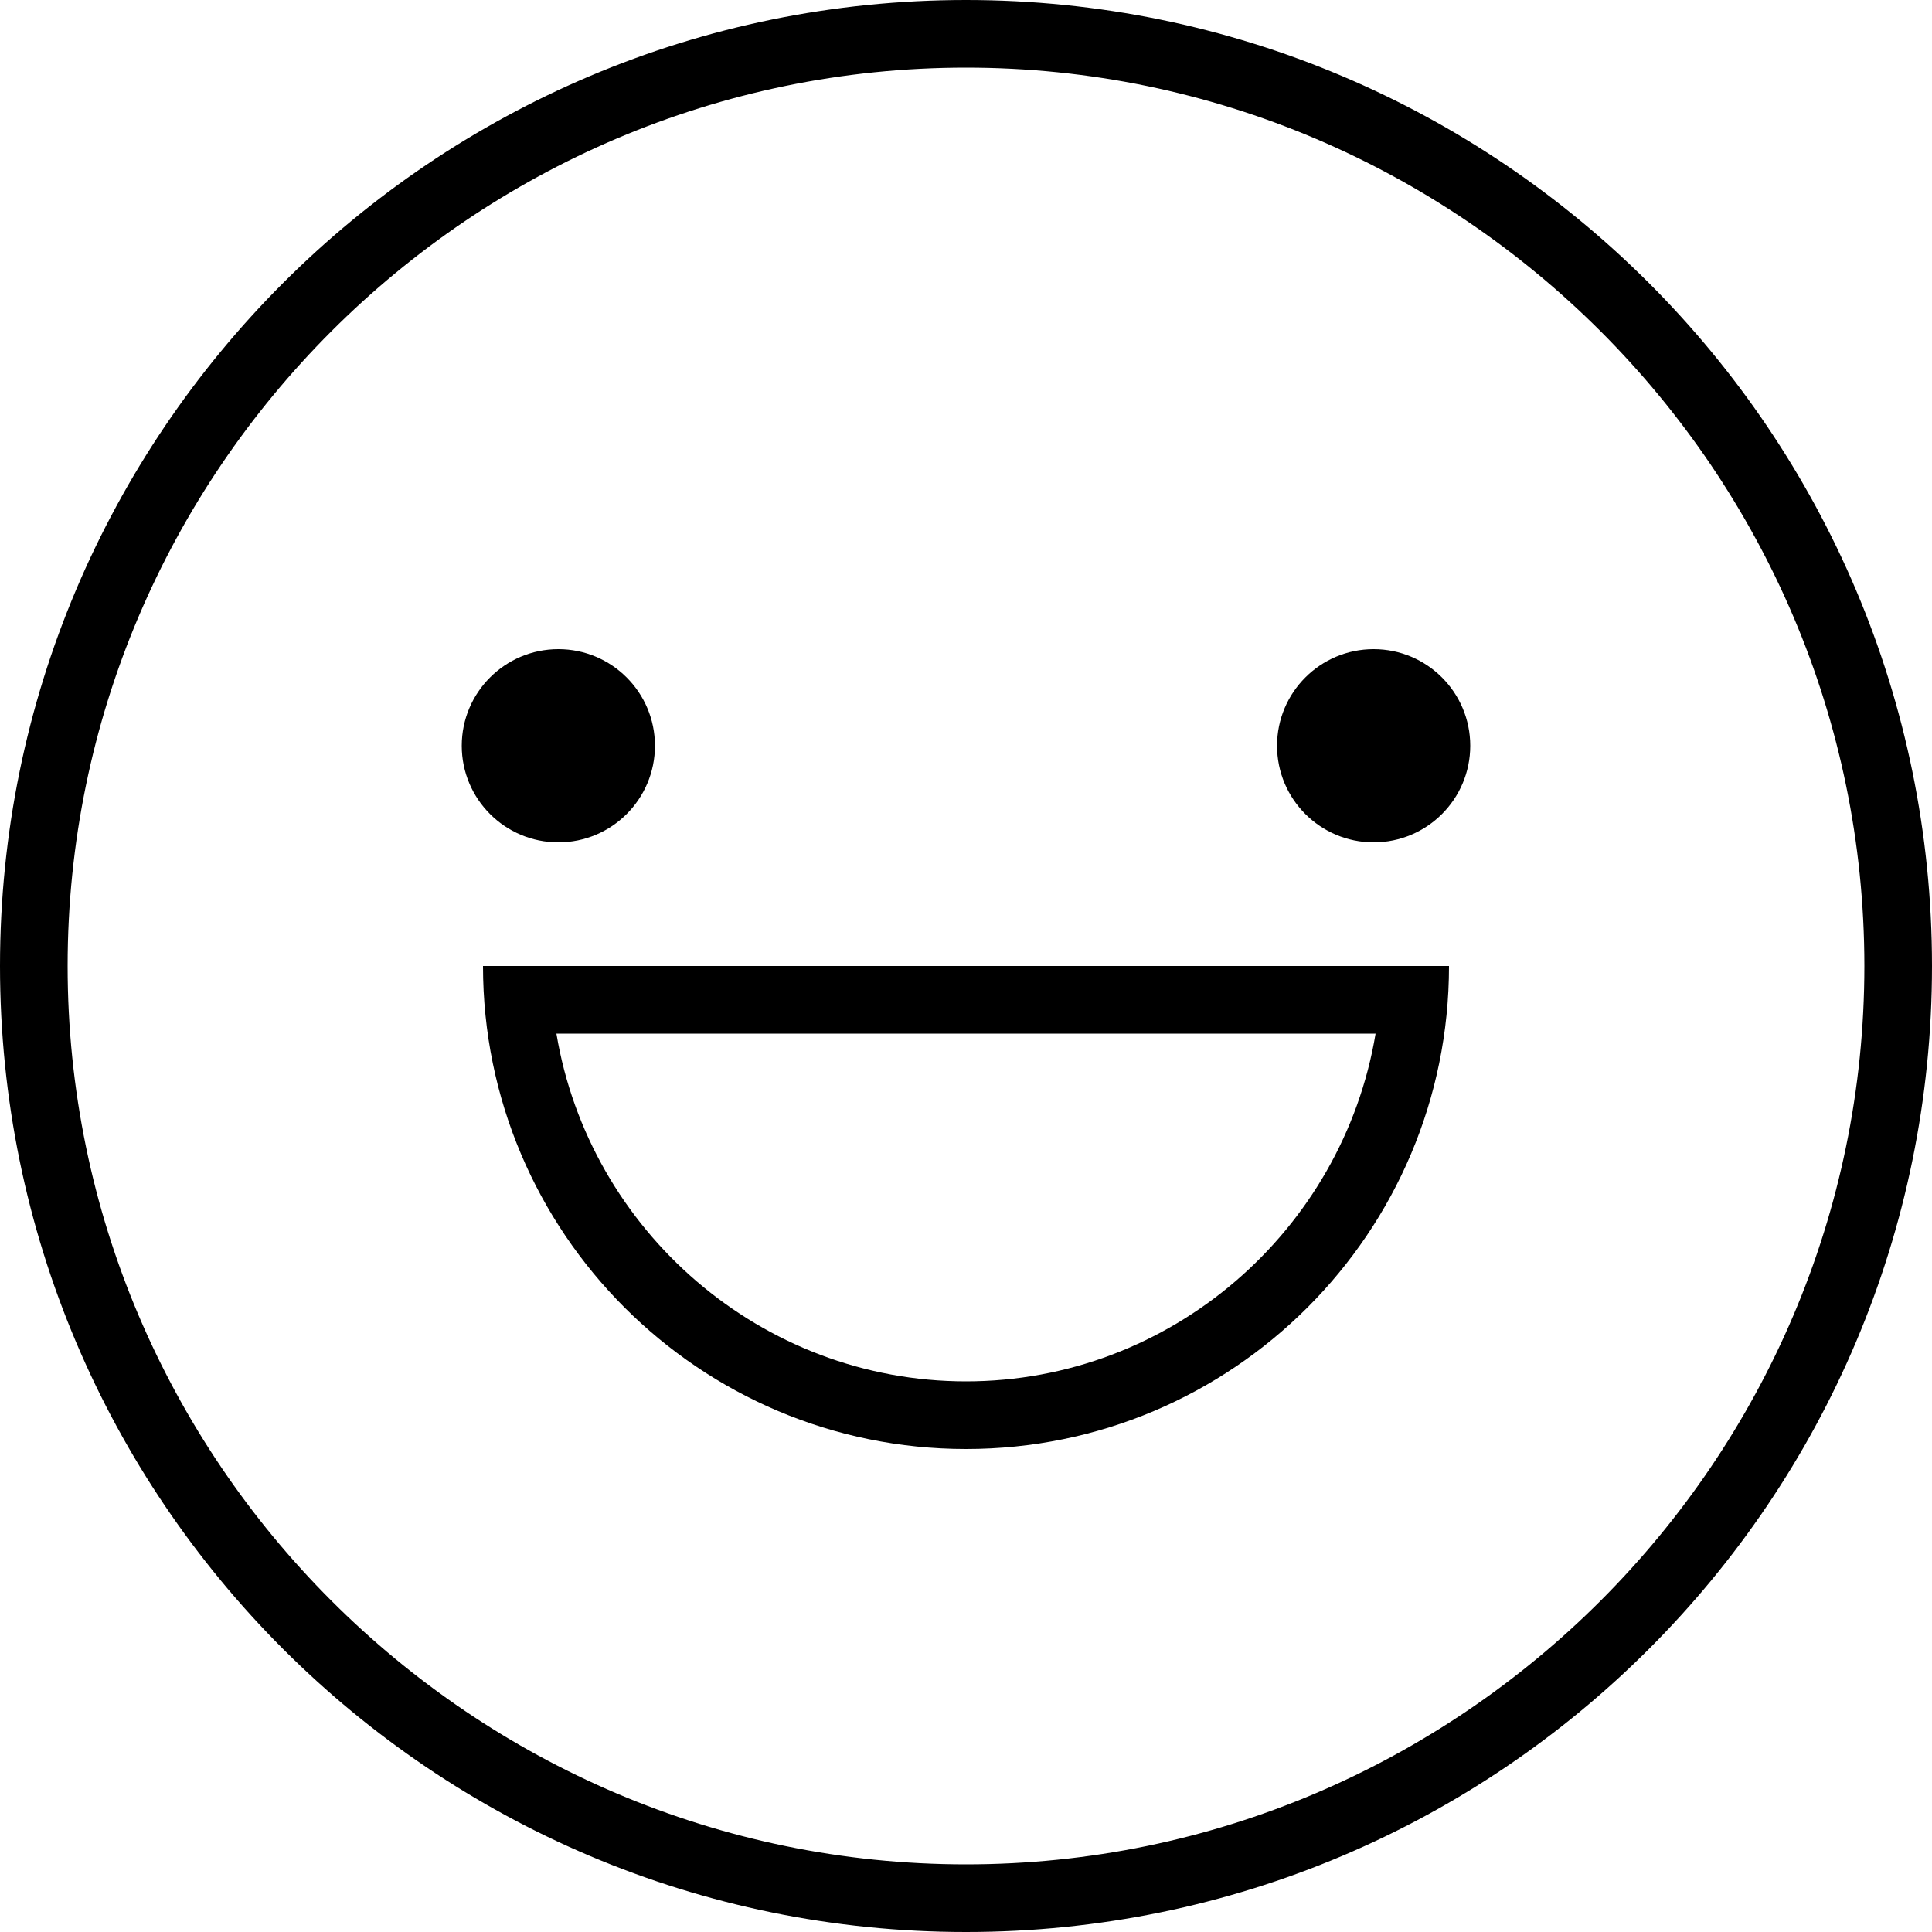 <?xml version="1.0" encoding="utf-8"?>
<!-- Generator: Adobe Illustrator 27.8.1, SVG Export Plug-In . SVG Version: 6.00 Build 0)  -->
<svg version="1.1" id="Layer_1" xmlns="http://www.w3.org/2000/svg" xmlns:xlink="http://www.w3.org/1999/xlink" x="0px" y="0px"
	 viewBox="0 0 100 100" style="enable-background:new 0 0 100 100;" xml:space="preserve">
<style type="text/css">
	.st0{fill:#FFFFFF;}
</style>
<path d="M50,3.5c25.6,0,46.5,20.9,46.5,46.5S75.6,96.5,50,96.5S3.5,75.6,3.5,50S24.4,3.5,50,3.5 M50,0C22.4,0,0,22.4,0,50
	s22.4,50,50,50s50-22.4,50-50S77.6,0,50,0L50,0z"/>
<path d="M71.2,53.5c-1.7,10.2-10.6,18-21.2,18s-19.5-7.8-21.2-18H71.2 M75,50H25c0,13.8,11.2,25,25,25S75,63.8,75,50L75,50z"/>
<g>
	<circle cx="28.9" cy="38.6" r="5"/>
	<circle cx="71.1" cy="38.6" r="5"/>
</g>
</svg>
